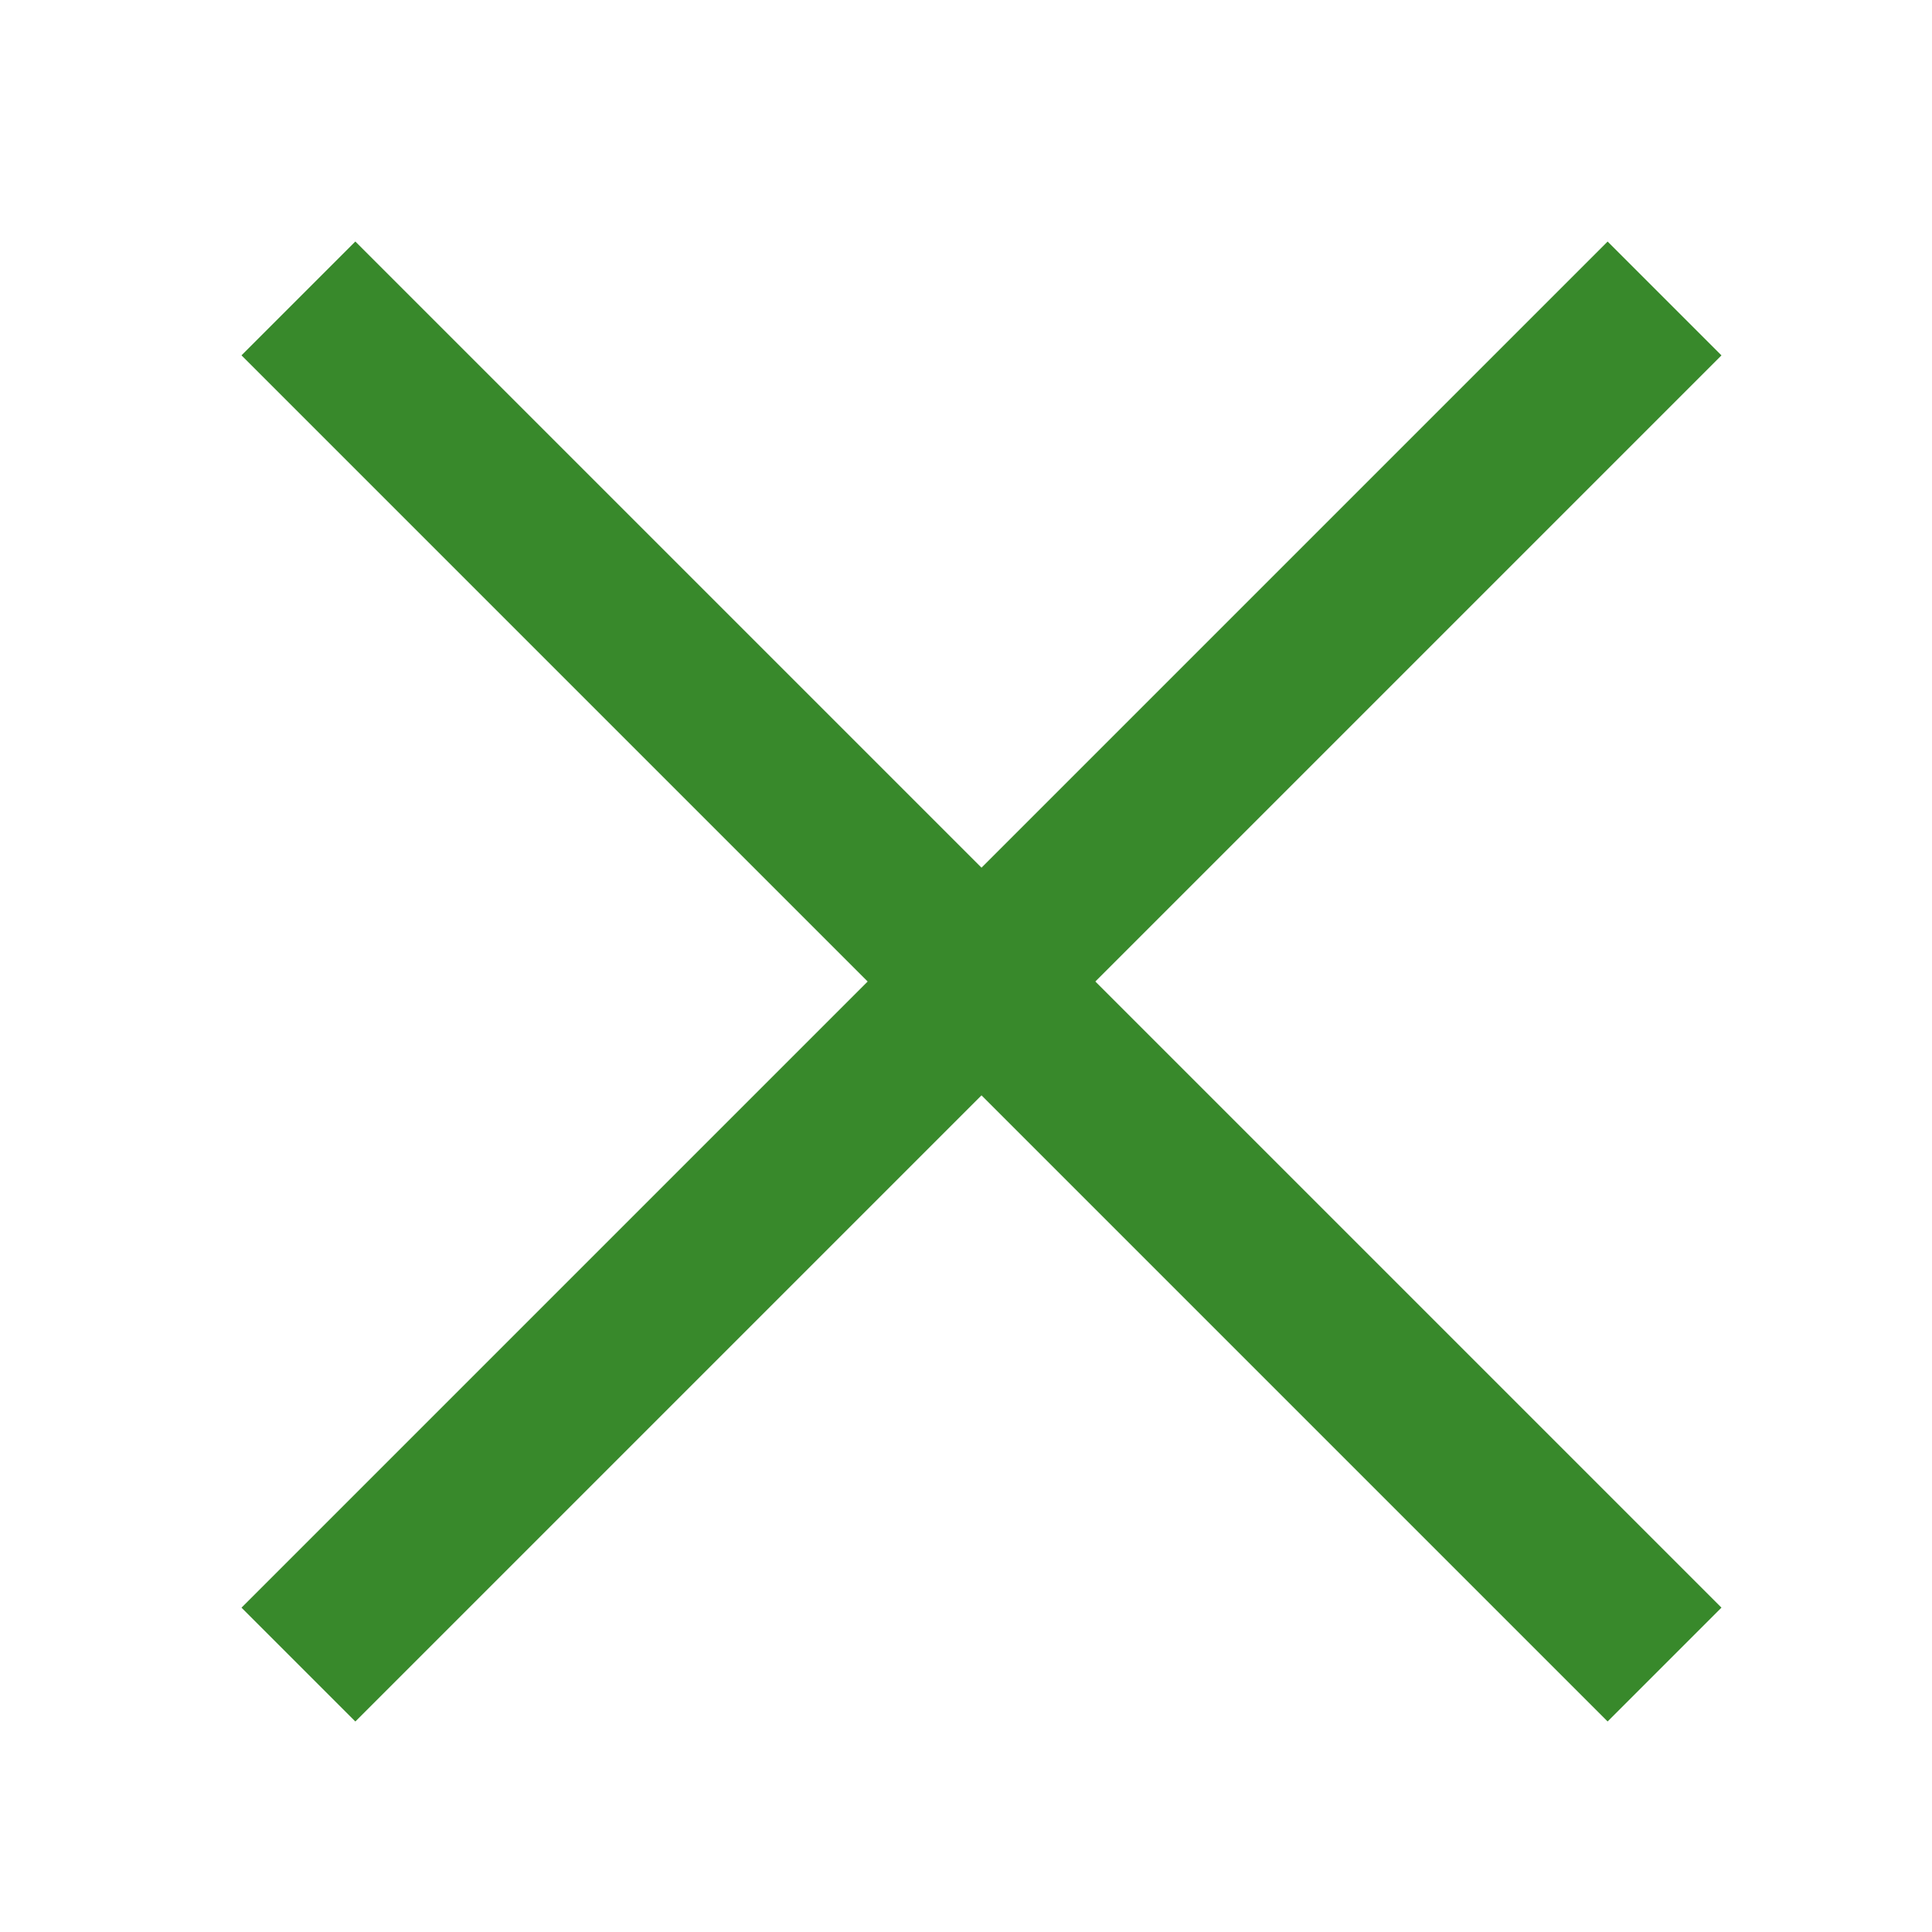 <svg width="24" height="24" viewBox="0 0 24 24" fill="none" xmlns="http://www.w3.org/2000/svg">
<rect x="3" y="19.971" width="24" height="2" transform="rotate(-45 3 19.971)" fill="#38892B"/>
<rect x="4.414" y="3" width="24" height="2" transform="rotate(45 4.414 3)" fill="#38892B"/>
</svg>
